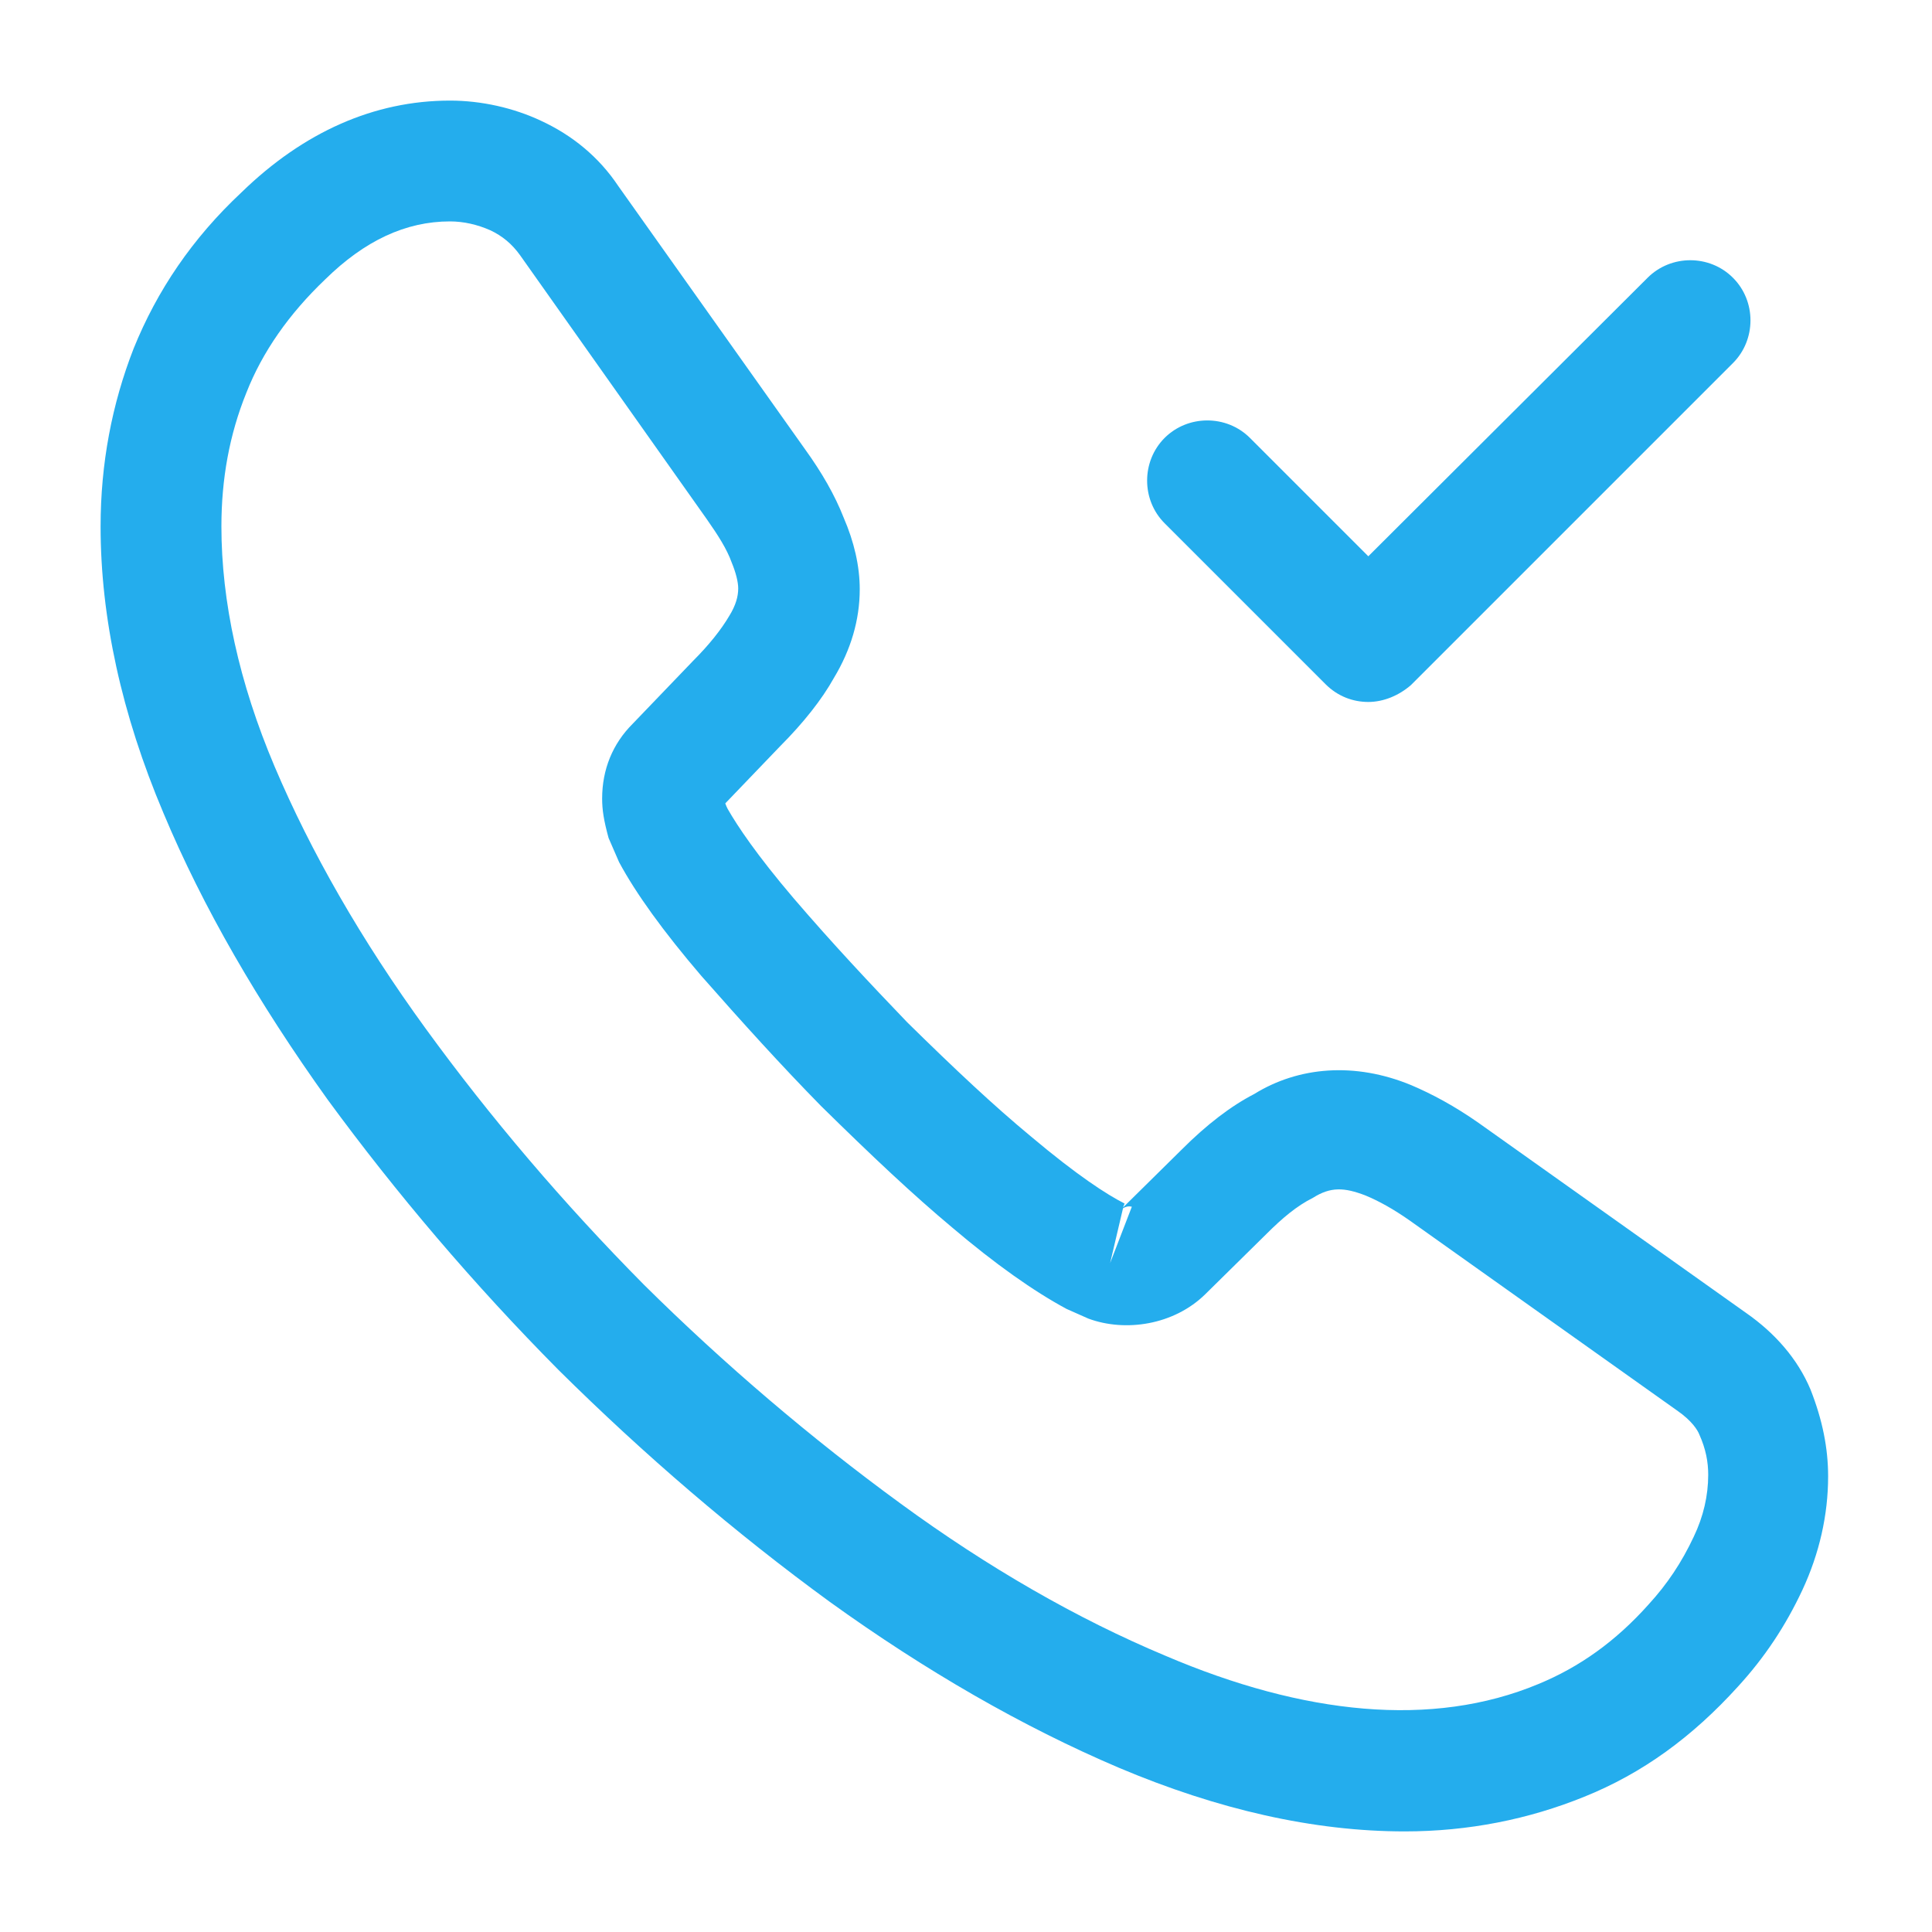 <svg xmlns="http://www.w3.org/2000/svg" width="30.0" height="30.0" viewBox="0.0 0.0 30.0 30.0" fill="none">
<path d="M21.812 28.438C20.4 28.438 18.913 28.1 17.375 27.45C15.875 26.812 14.363 25.938 12.887 24.875C11.412 23.8 10 22.587 8.675 21.275C7.35 19.938 6.15 18.525 5.088 17.075C4.013 15.575 3.15 14.088 2.538 12.625C1.887 11.088 1.562 9.588 1.562 8.175C1.562 7.2 1.738 6.275 2.075 5.412C2.438 4.513 2.987 3.7 3.75 2.987C4.713 2.05 5.812 1.562 6.987 1.562C7.475 1.562 7.975 1.675 8.4 1.875C8.887 2.1 9.3 2.438 9.6 2.888L12.5 6.975C12.762 7.338 12.963 7.688 13.1 8.037C13.262 8.412 13.35 8.787 13.35 9.15C13.35 9.625 13.213 10.088 12.95 10.525C12.762 10.863 12.475 11.225 12.113 11.588L11.262 12.475C11.275 12.512 11.287 12.537 11.3 12.562C11.45 12.825 11.75 13.275 12.325 13.95C12.925 14.65 13.512 15.275 14.088 15.875C14.838 16.613 15.438 17.175 16.012 17.65C16.725 18.25 17.188 18.55 17.462 18.688L17.438 18.75L18.35 17.85C18.738 17.462 19.113 17.175 19.475 16.988C20.163 16.562 21.038 16.488 21.913 16.85C22.238 16.988 22.587 17.175 22.962 17.438L27.113 20.387C27.562 20.7 27.913 21.1 28.113 21.575C28.3 22.05 28.387 22.488 28.387 22.925C28.387 23.525 28.25 24.125 27.988 24.688C27.725 25.25 27.4 25.738 26.988 26.188C26.275 26.975 25.5 27.538 24.6 27.9C23.738 28.25 22.8 28.438 21.812 28.438ZM6.987 3.438C6.3 3.438 5.662 3.737 5.05 4.338C4.487 4.875 4.075 5.463 3.825 6.1C3.562 6.75 3.438 7.438 3.438 8.175C3.438 9.338 3.712 10.6 4.263 11.9C4.825 13.225 5.612 14.6 6.612 15.975C7.612 17.35 8.75 18.688 10 19.95C11.25 21.188 12.6 22.337 13.988 23.35C15.338 24.337 16.725 25.137 18.1 25.712C20.238 26.625 22.238 26.837 23.887 26.15C24.525 25.887 25.087 25.488 25.6 24.913C25.887 24.6 26.113 24.262 26.3 23.863C26.45 23.55 26.525 23.225 26.525 22.9C26.525 22.7 26.488 22.5 26.387 22.275C26.363 22.212 26.275 22.062 26.038 21.9L21.887 18.95C21.637 18.775 21.413 18.65 21.2 18.562C20.875 18.438 20.663 18.425 20.387 18.6C20.137 18.725 19.913 18.913 19.663 19.163L18.712 20.1C18.225 20.575 17.475 20.688 16.9 20.475L16.562 20.325C16.05 20.05 15.45 19.625 14.787 19.062C14.175 18.55 13.55 17.962 12.75 17.175C12.125 16.538 11.525 15.875 10.887 15.15C10.3 14.463 9.875 13.875 9.613 13.387L9.45 13.012C9.375 12.738 9.35 12.575 9.35 12.4C9.35 11.95 9.512 11.55 9.825 11.238L10.762 10.262C11.012 10.012 11.2 9.775 11.325 9.562C11.425 9.4 11.463 9.262 11.463 9.137C11.463 9.037 11.425 8.887 11.363 8.738C11.287 8.525 11.15 8.312 10.975 8.062L8.075 3.962C7.95 3.788 7.8 3.663 7.612 3.575C7.412 3.487 7.2 3.438 6.987 3.438ZM17.438 18.762L17.238 19.613L17.575 18.738C17.525 18.725 17.475 18.738 17.438 18.762Z" fill="#24ADED" />
<path d="M21.247 10.9C21.009 10.9 20.772 10.813 20.584 10.625L18.084 8.125C17.722 7.763 17.722 7.163 18.084 6.8C18.447 6.438 19.047 6.438 19.409 6.8L21.247 8.638L25.584 4.313C25.947 3.95 26.547 3.95 26.909 4.313C27.272 4.675 27.272 5.275 26.909 5.638L21.909 10.638C21.722 10.8 21.484 10.9 21.247 10.9Z" fill="#24ADED" />
</svg>